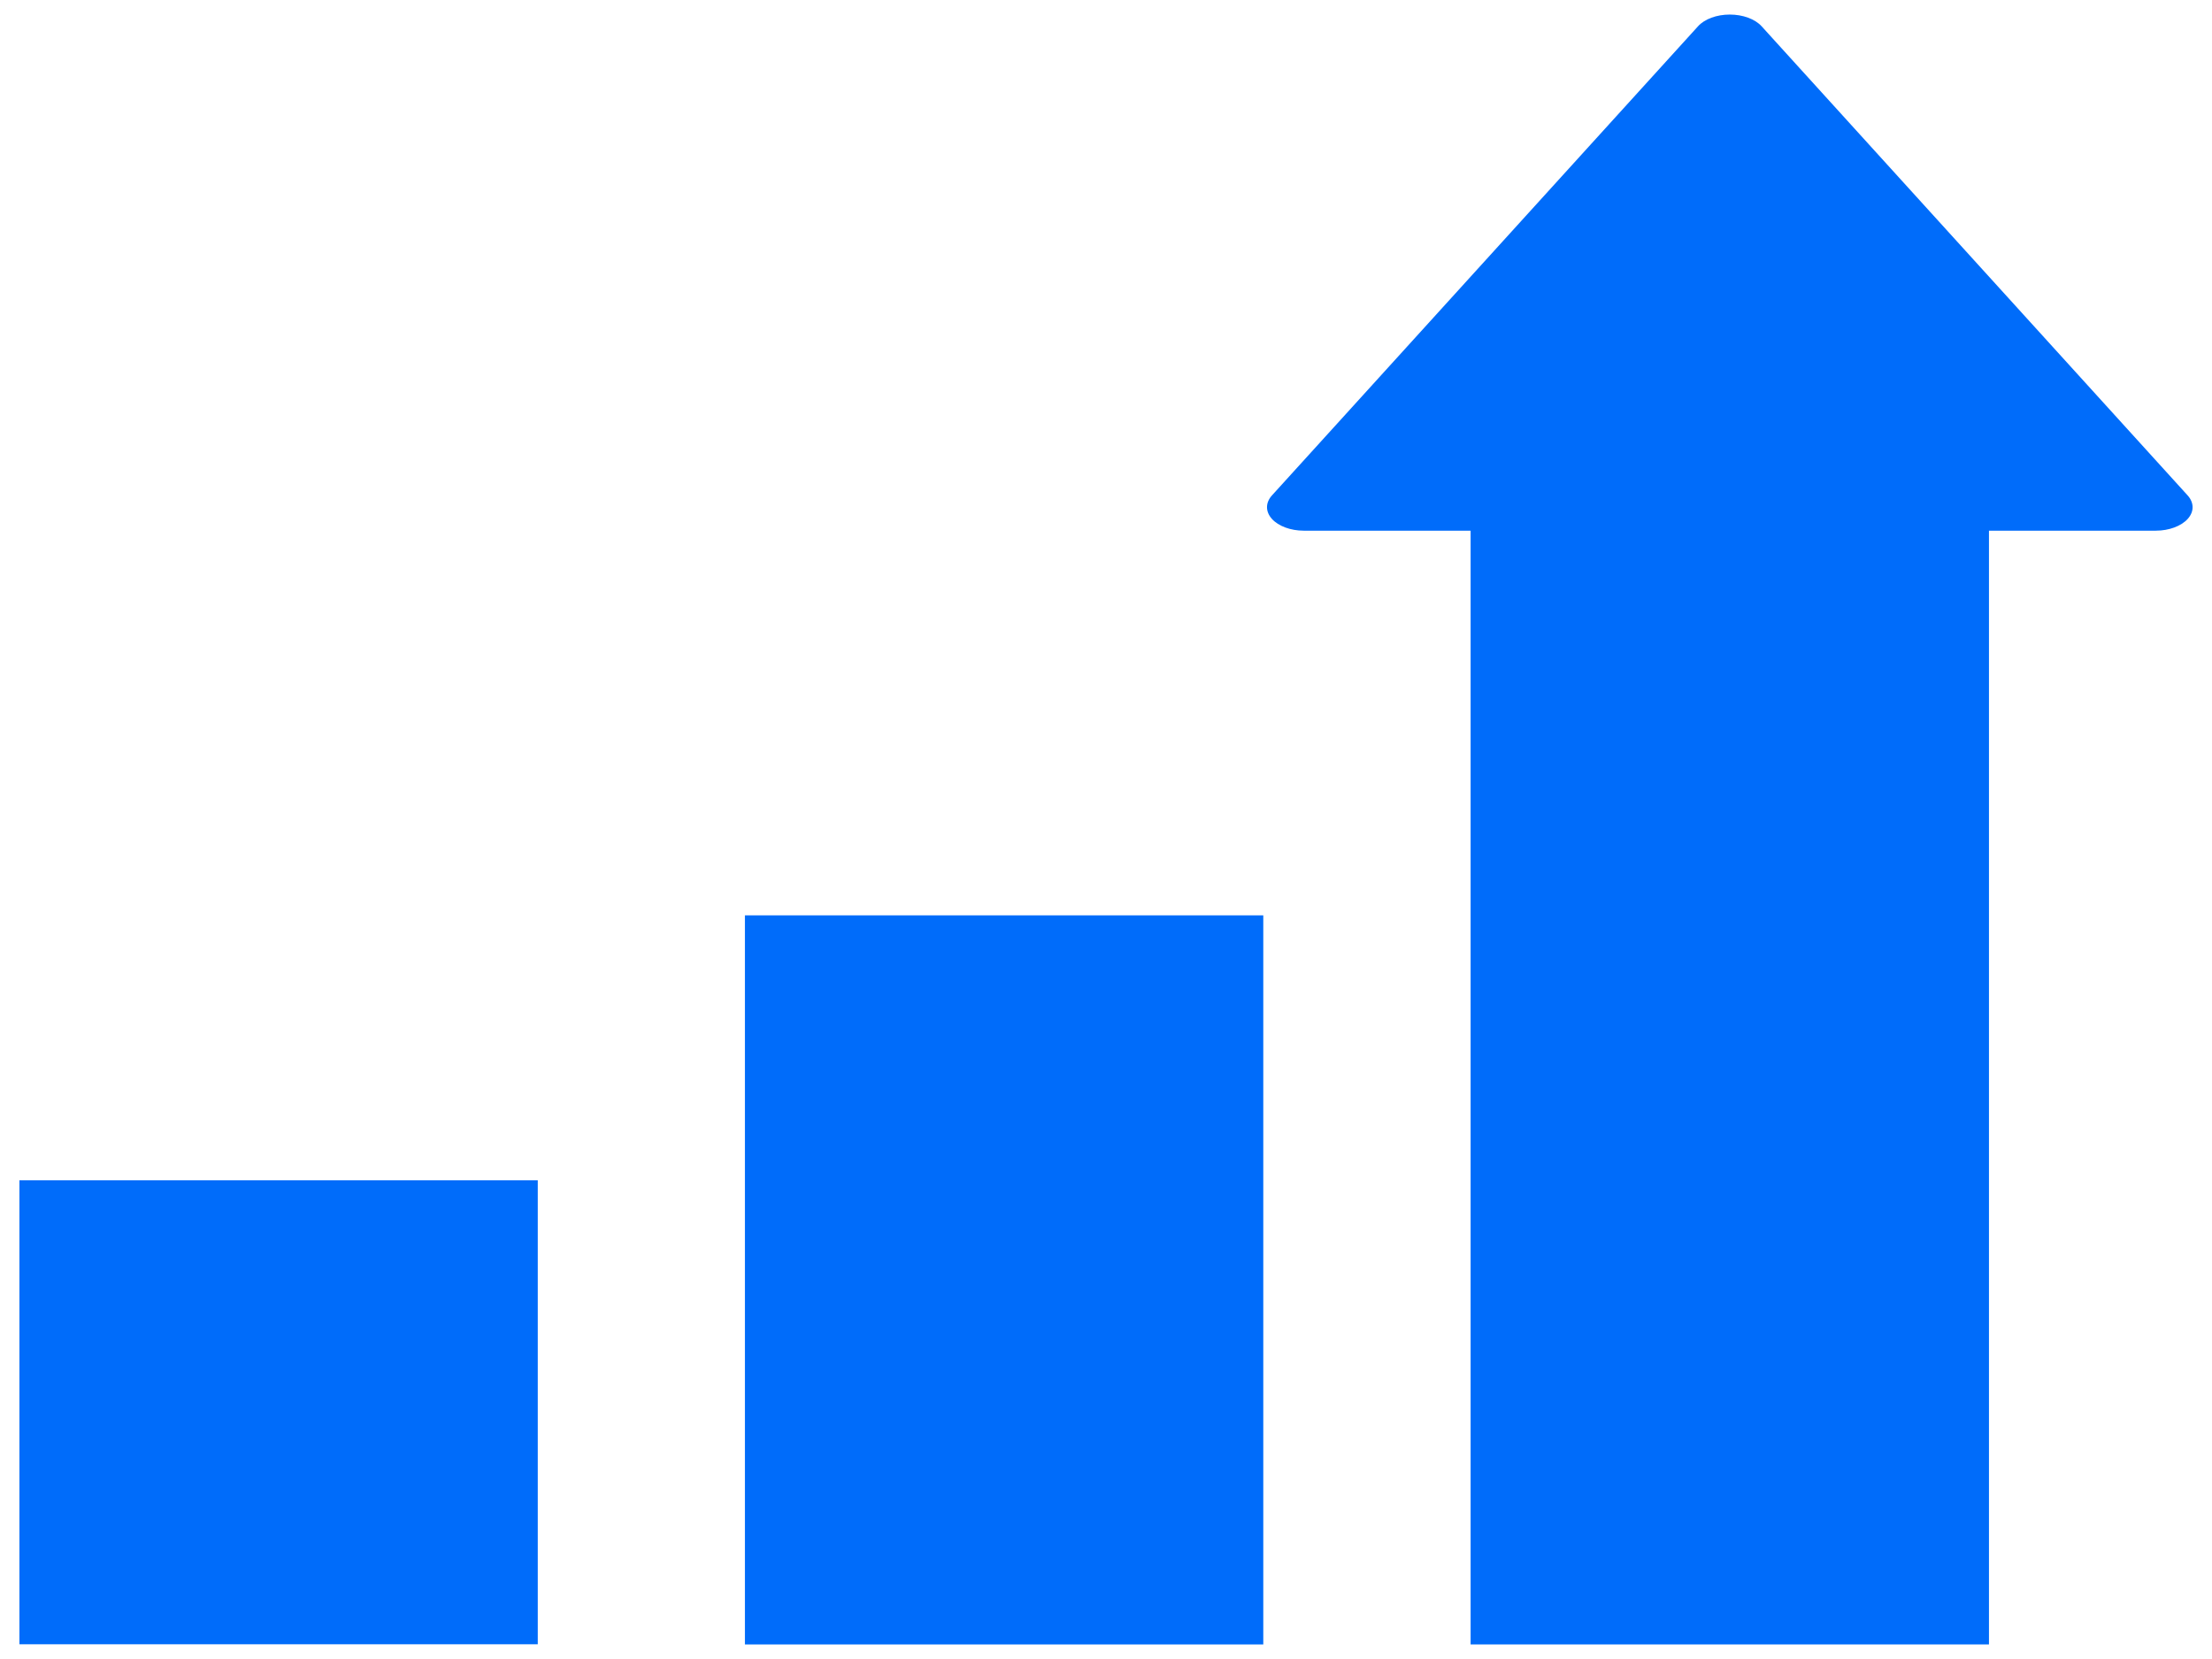 <svg width="76" height="57" viewBox="0 0 76 57" fill="none" xmlns="http://www.w3.org/2000/svg">
<path d="M18.477 40.553H0.667V56.494H18.477V40.553Z" fill="#006CFA"/>
<path d="M43.404 31.45H25.594V56.5H43.404V31.45Z" fill="#006CFA"/>
<path d="M75.162 17.02L60.525 0.902C60.298 0.653 59.881 0.5 59.432 0.5C58.983 0.5 58.568 0.653 58.342 0.902L43.703 17.02C43.476 17.27 43.475 17.578 43.7 17.828C43.926 18.078 44.343 18.233 44.794 18.233H50.527V56.5H68.337V18.233H74.07C74.522 18.233 74.939 18.078 75.166 17.828C75.391 17.578 75.388 17.27 75.162 17.02Z" fill="#006CFA"/>
</svg>

